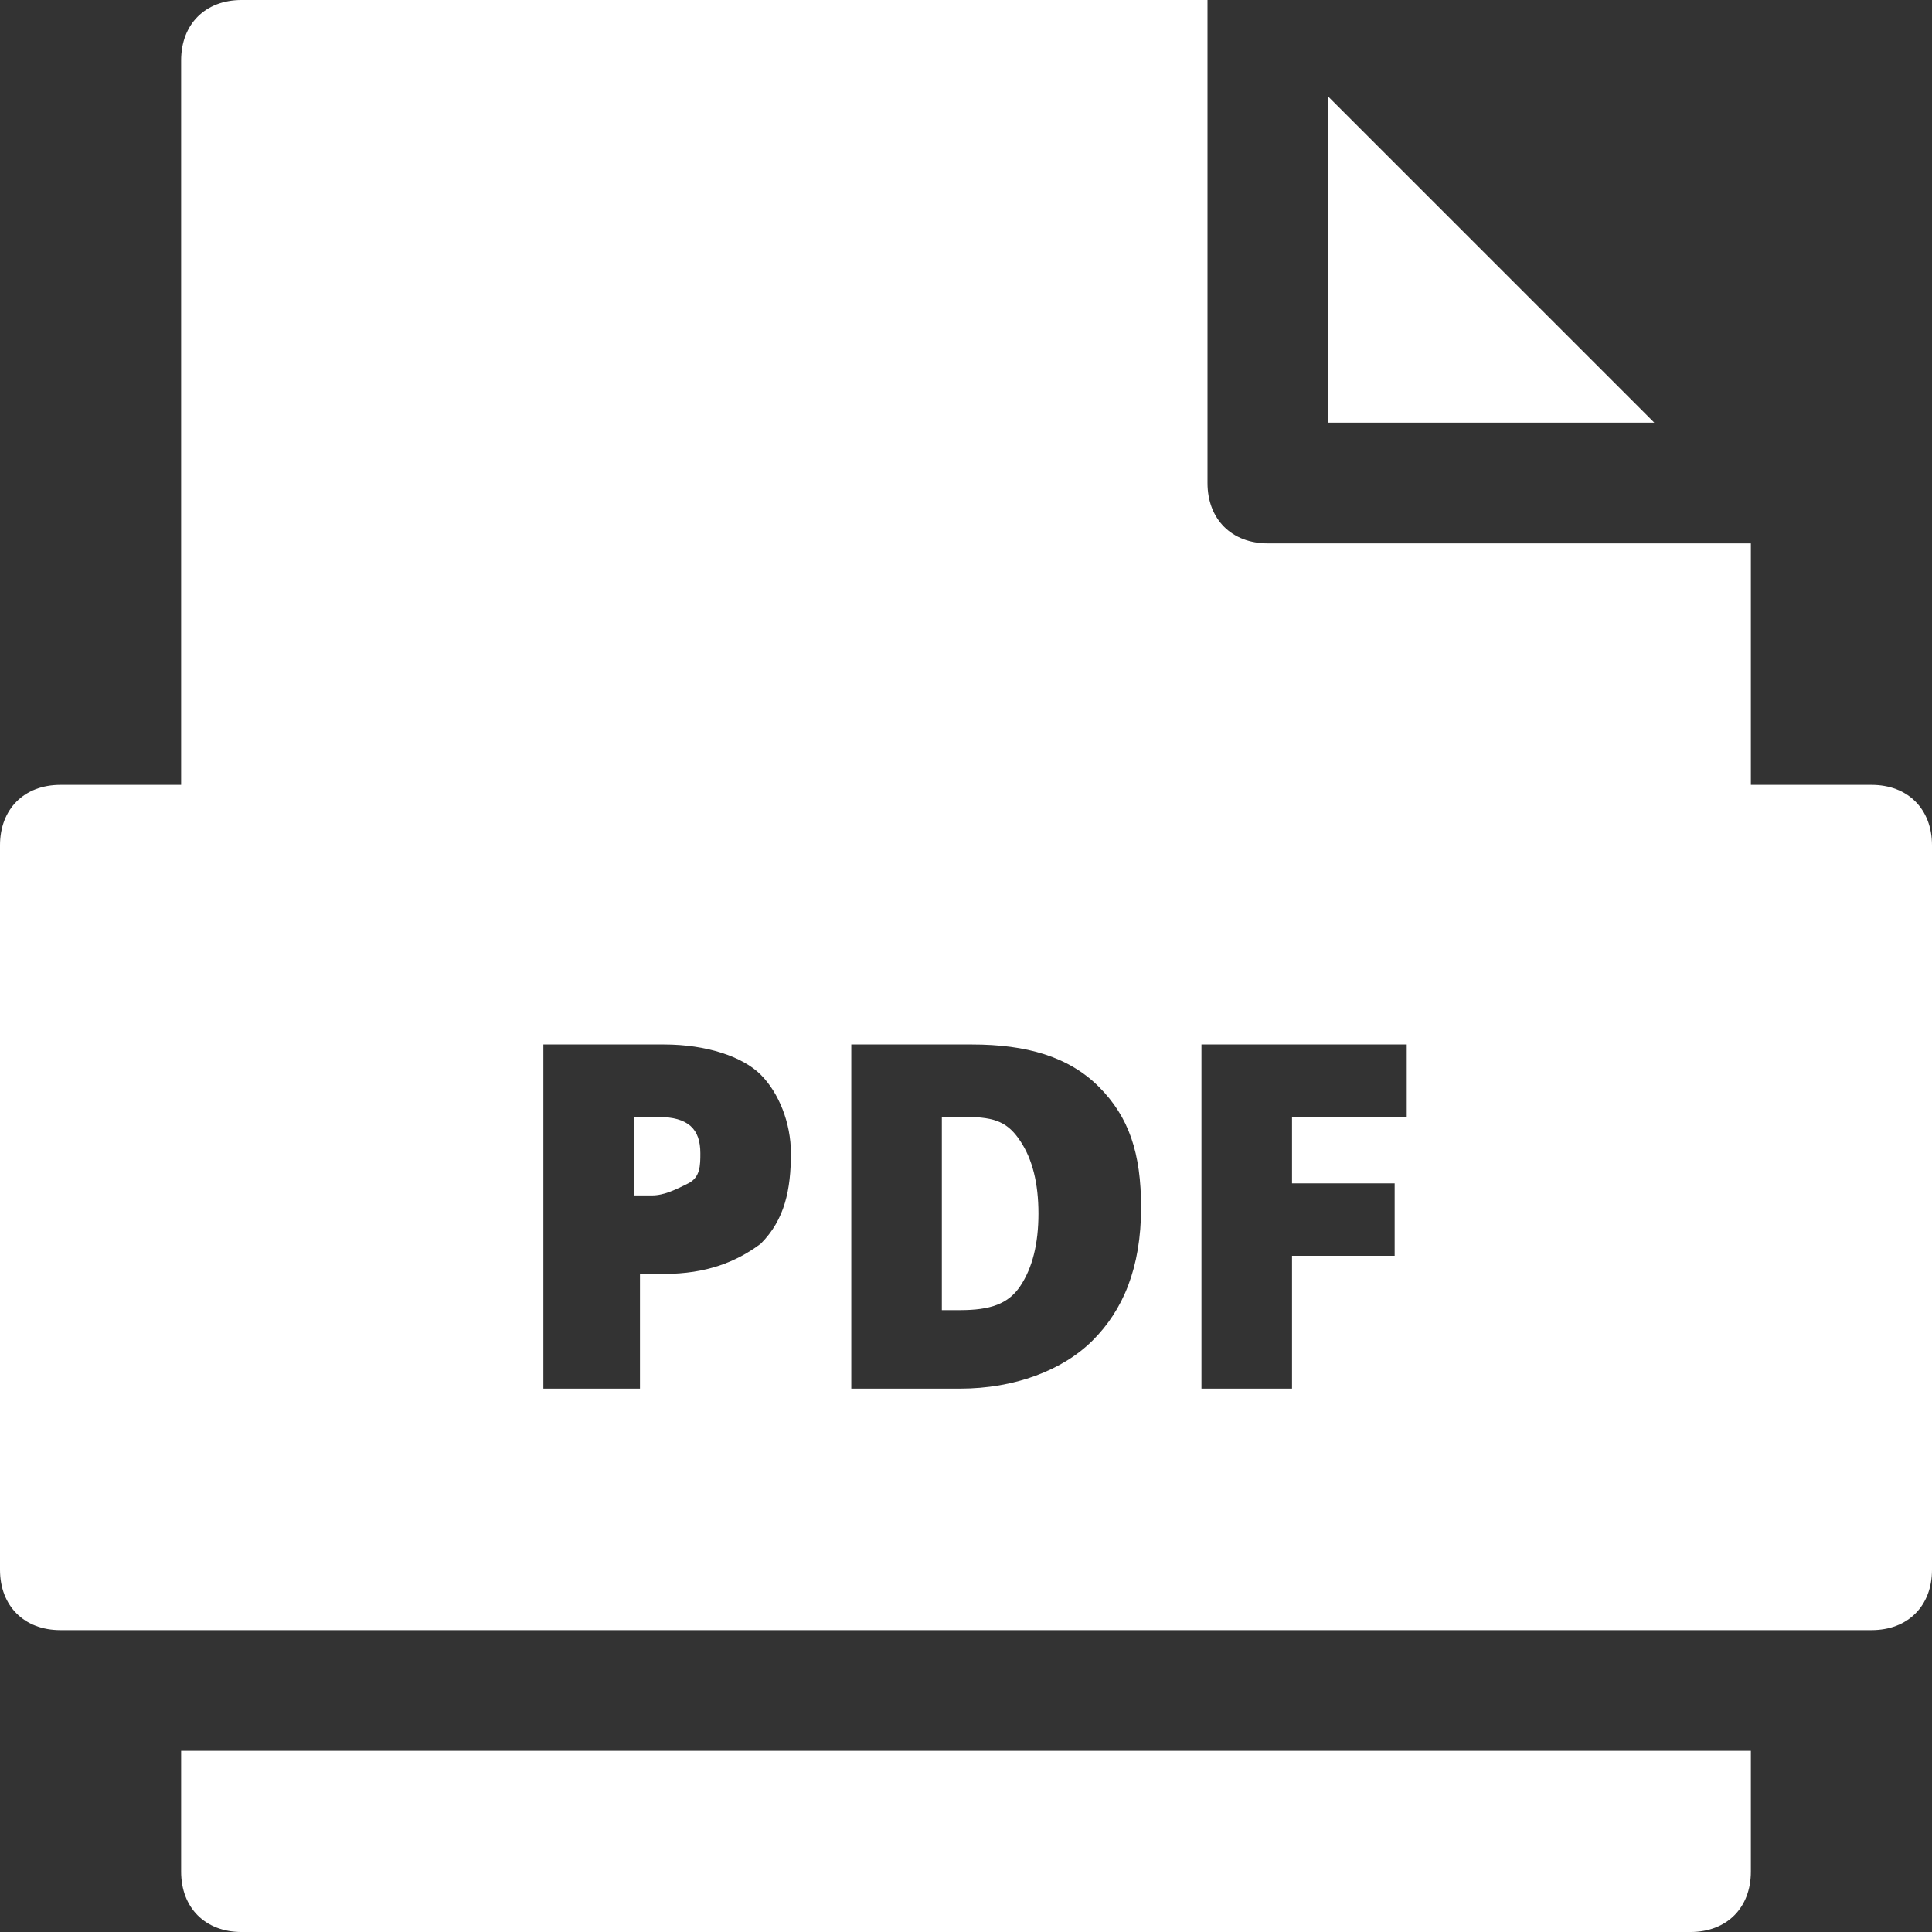<?xml version="1.0" encoding="utf-8"?>
  <!DOCTYPE svg PUBLIC "-//W3C//DTD SVG 1.1//EN" "http://www.w3.org/Graphics/SVG/1.1/DTD/svg11.dtd">
  <svg version="1.1" xmlns="http://www.w3.org/2000/svg" xmlns:xlink="http://www.w3.org/1999/xlink" x="0px" y="0px" width="32px" height="32px" viewBox="0 0 32 32" enable-background="new 0 0 32 32" xml:space="preserve"><rect x="0" y="0" width="32" height="32" fill="#333333" stroke="none"/><g transform="translate(0, 0)"><path data-color="color-2" fill="#ffffff" d="M3,29v2c0,0.6,0.4,1,1,1h24c0.6,0,1-0.4,1-1v-2H3z"></path>
<polygon data-color="color-2" fill="#ffffff" points="22,1.6 22,7 27.4,7 "></polygon>
<path fill="#ffffff" d="M10.9,18.5h-0.4v1.3h0.3c0.2,0,0.4-0.1,0.6-0.2s0.2-0.3,0.2-0.5C11.6,18.7,11.4,18.5,10.9,18.5z"></path>
<path fill="#ffffff" d="M16,18.5h-0.4v3.2h0.3c0.5,0,0.8-0.1,1-0.4s0.3-0.7,0.3-1.2c0-0.5-0.1-0.9-0.3-1.2S16.5,18.5,16,18.5z"></path>
<path fill="#ffffff" d="M31,13h-2V9h-8c-0.6,0-1-0.4-1-1V0H4C3.4,0,3,0.4,3,1v12H1c-0.6,0-1,0.4-1,1v12c0,0.6,0.4,1,1,1h30
	c0.6,0,1-0.4,1-1V14C32,13.4,31.6,13,31,13z M12.6,20.6c-0.4,0.3-0.9,0.5-1.6,0.5h-0.4V23H9v-5.7h2c0.7,0,1.3,0.2,1.6,0.5
	s0.5,0.8,0.5,1.3C13.1,19.7,13,20.2,12.6,20.6z M18.1,22.2c-0.5,0.5-1.3,0.8-2.2,0.8h-1.8v-5.7h2c0.9,0,1.6,0.2,2.1,0.7
	s0.7,1.1,0.7,2C18.9,21,18.6,21.7,18.1,22.2z M23.3,18.5h-1.9v1.1h1.7v1.2h-1.7V23h-1.5v-5.7h3.4V18.5z"></path></g></svg>